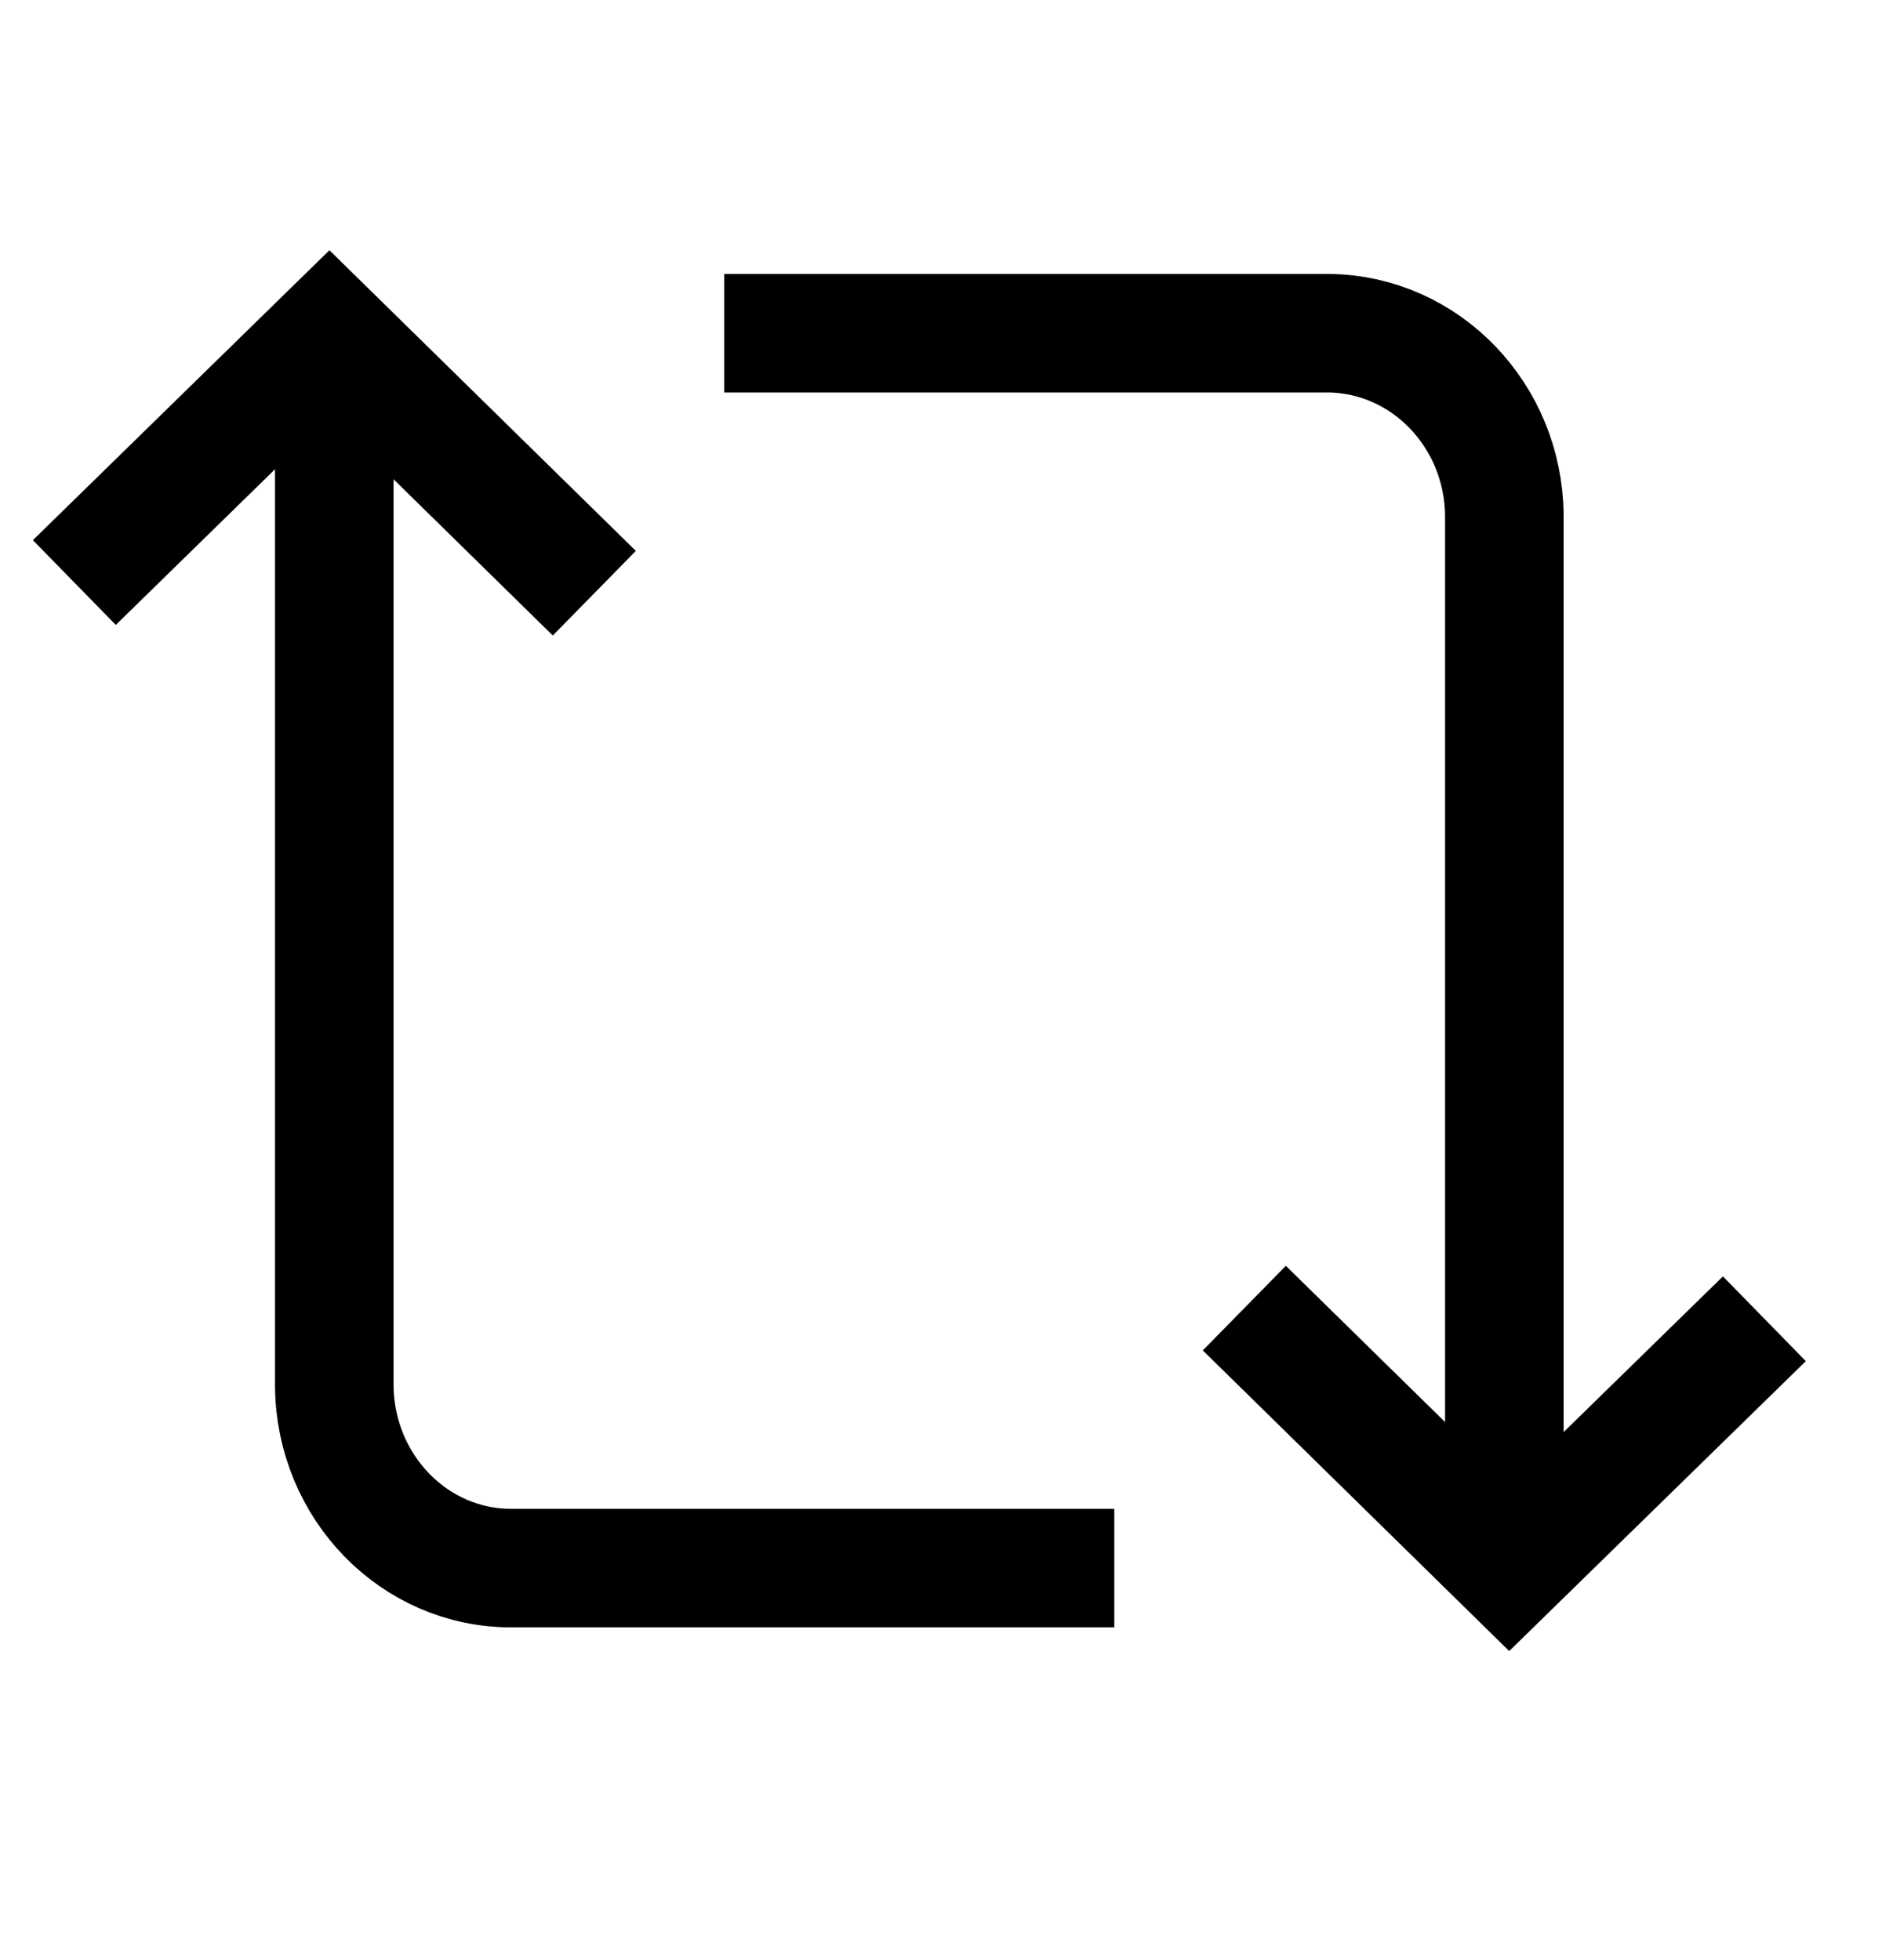 <svg width="24" height="25" viewBox="0 0 24 25" fill="none" xmlns="http://www.w3.org/2000/svg">
<path d="M0.948 7.43L4.2 4.25L7.579 7.566" stroke="black" stroke-width="1.512"/>
<path d="M14.21 20H10.368H6.526C5.286 20.005 4.276 18.968 4.263 17.68L4.263 4.25" stroke="black" stroke-width="1.512"/>
<path d="M22.5 16.82L19.247 20L15.868 16.684" stroke="black" stroke-width="1.512"/>
<path d="M9.236 4.25L16.952 4.25C18.18 4.268 19.171 5.298 19.184 6.57V20" stroke="black" stroke-width="1.512"/>
</svg>
